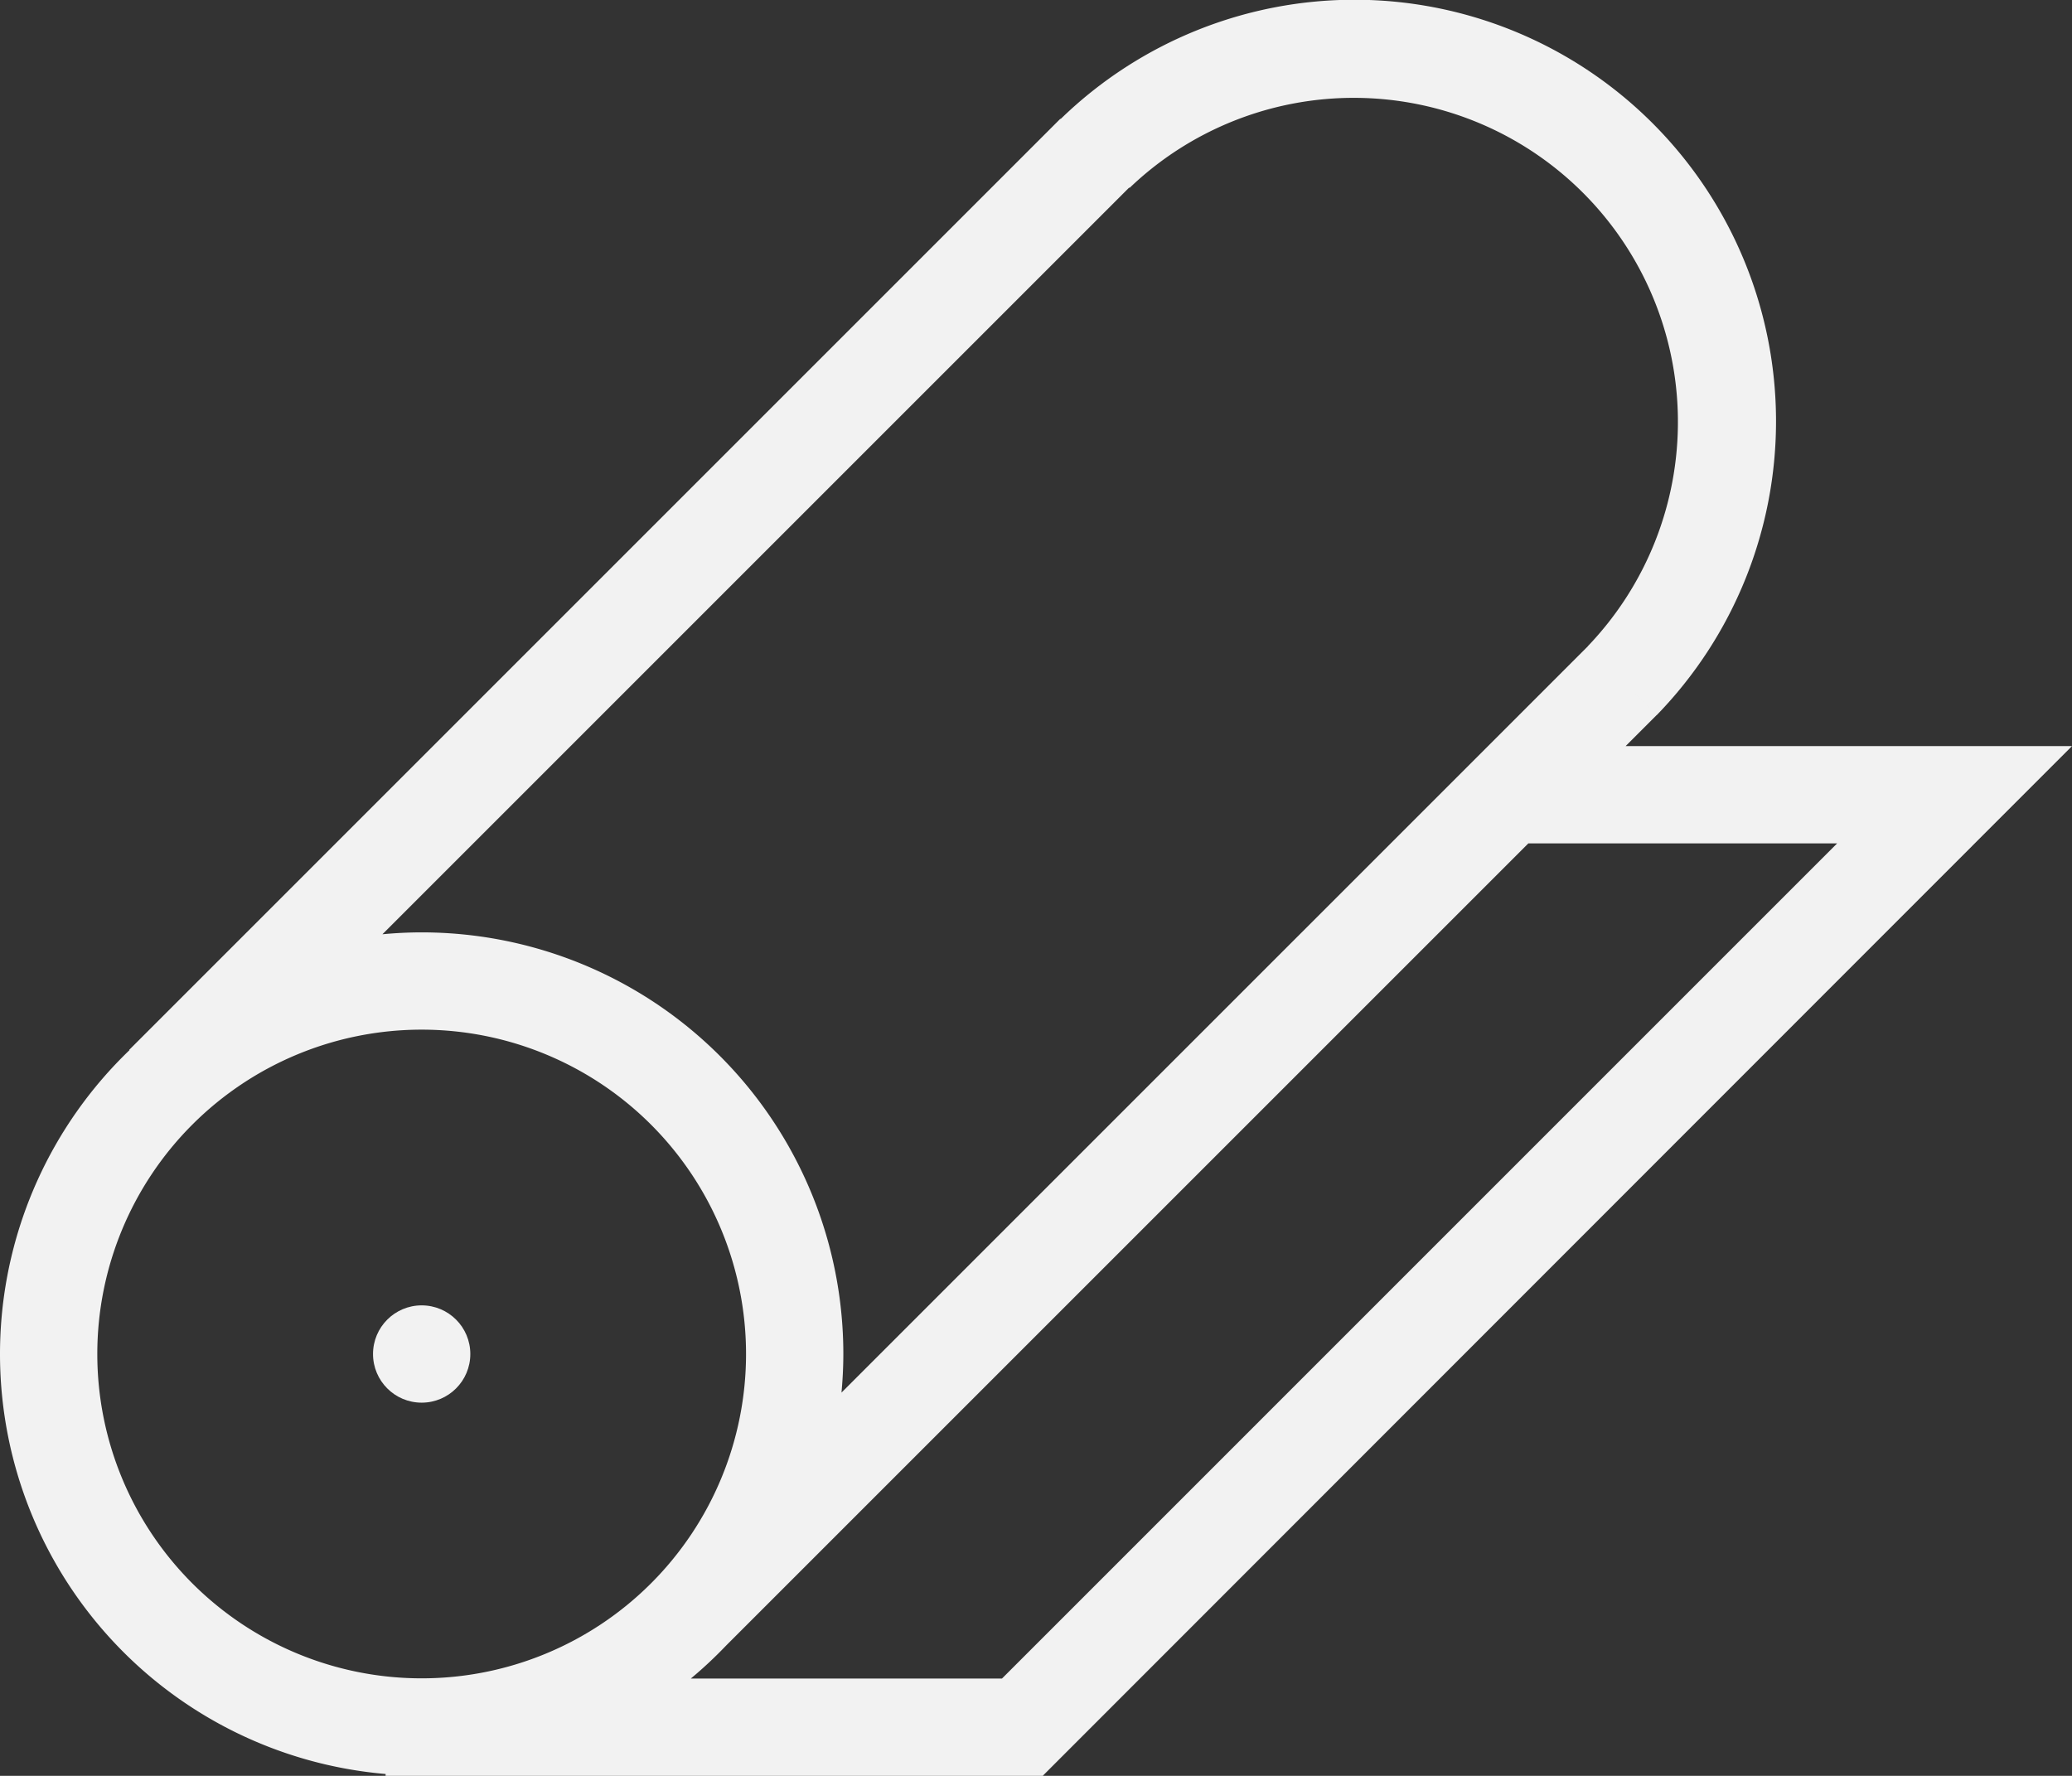 <svg xmlns="http://www.w3.org/2000/svg" width="94.463" height="80.967" viewBox="0 0 94.463 80.967"><rect x="0" y="0" width="94.463" height="80.967" fill="#333333" stroke="none"/><defs><style>.cls-1{fill:#f2f2f2;}</style></defs><title>icon-less-scrap-white</title><g id="Layer_2" data-name="Layer 2"><g id="Layer_3" data-name="Layer 3"><circle class="cls-1" cx="19.224" cy="61.734" r="2.218"/><path class="cls-1" d="M94.463,34.017H74.112l1.418-1.418L73.438,30.507l2.095,2.095A19.219,19.219,0,0,0,48.356,5.425l3.142,3.142A14.777,14.777,0,0,1,72.391,29.46l.003.003-34.03,34.03c.053-.58.084-1.166.084-1.759A19.224,19.224,0,0,0,19.224,42.51c-.604,0-1.2.031-1.789.086L51.481,8.55,48.356,5.425l-.012-.012L5.89,47.867l.013.013A19.215,19.215,0,0,0,17.58,80.882v.085H47.558l-.008-.013ZM4.436,61.733a14.788,14.788,0,1,1,14.788,14.788A14.788,14.788,0,0,1,4.436,61.733Zm27.058,14.798a19.311,19.311,0,0,0,1.611-1.506l36.572-36.572H83.755L45.68,76.531Z"/></g></g></svg>